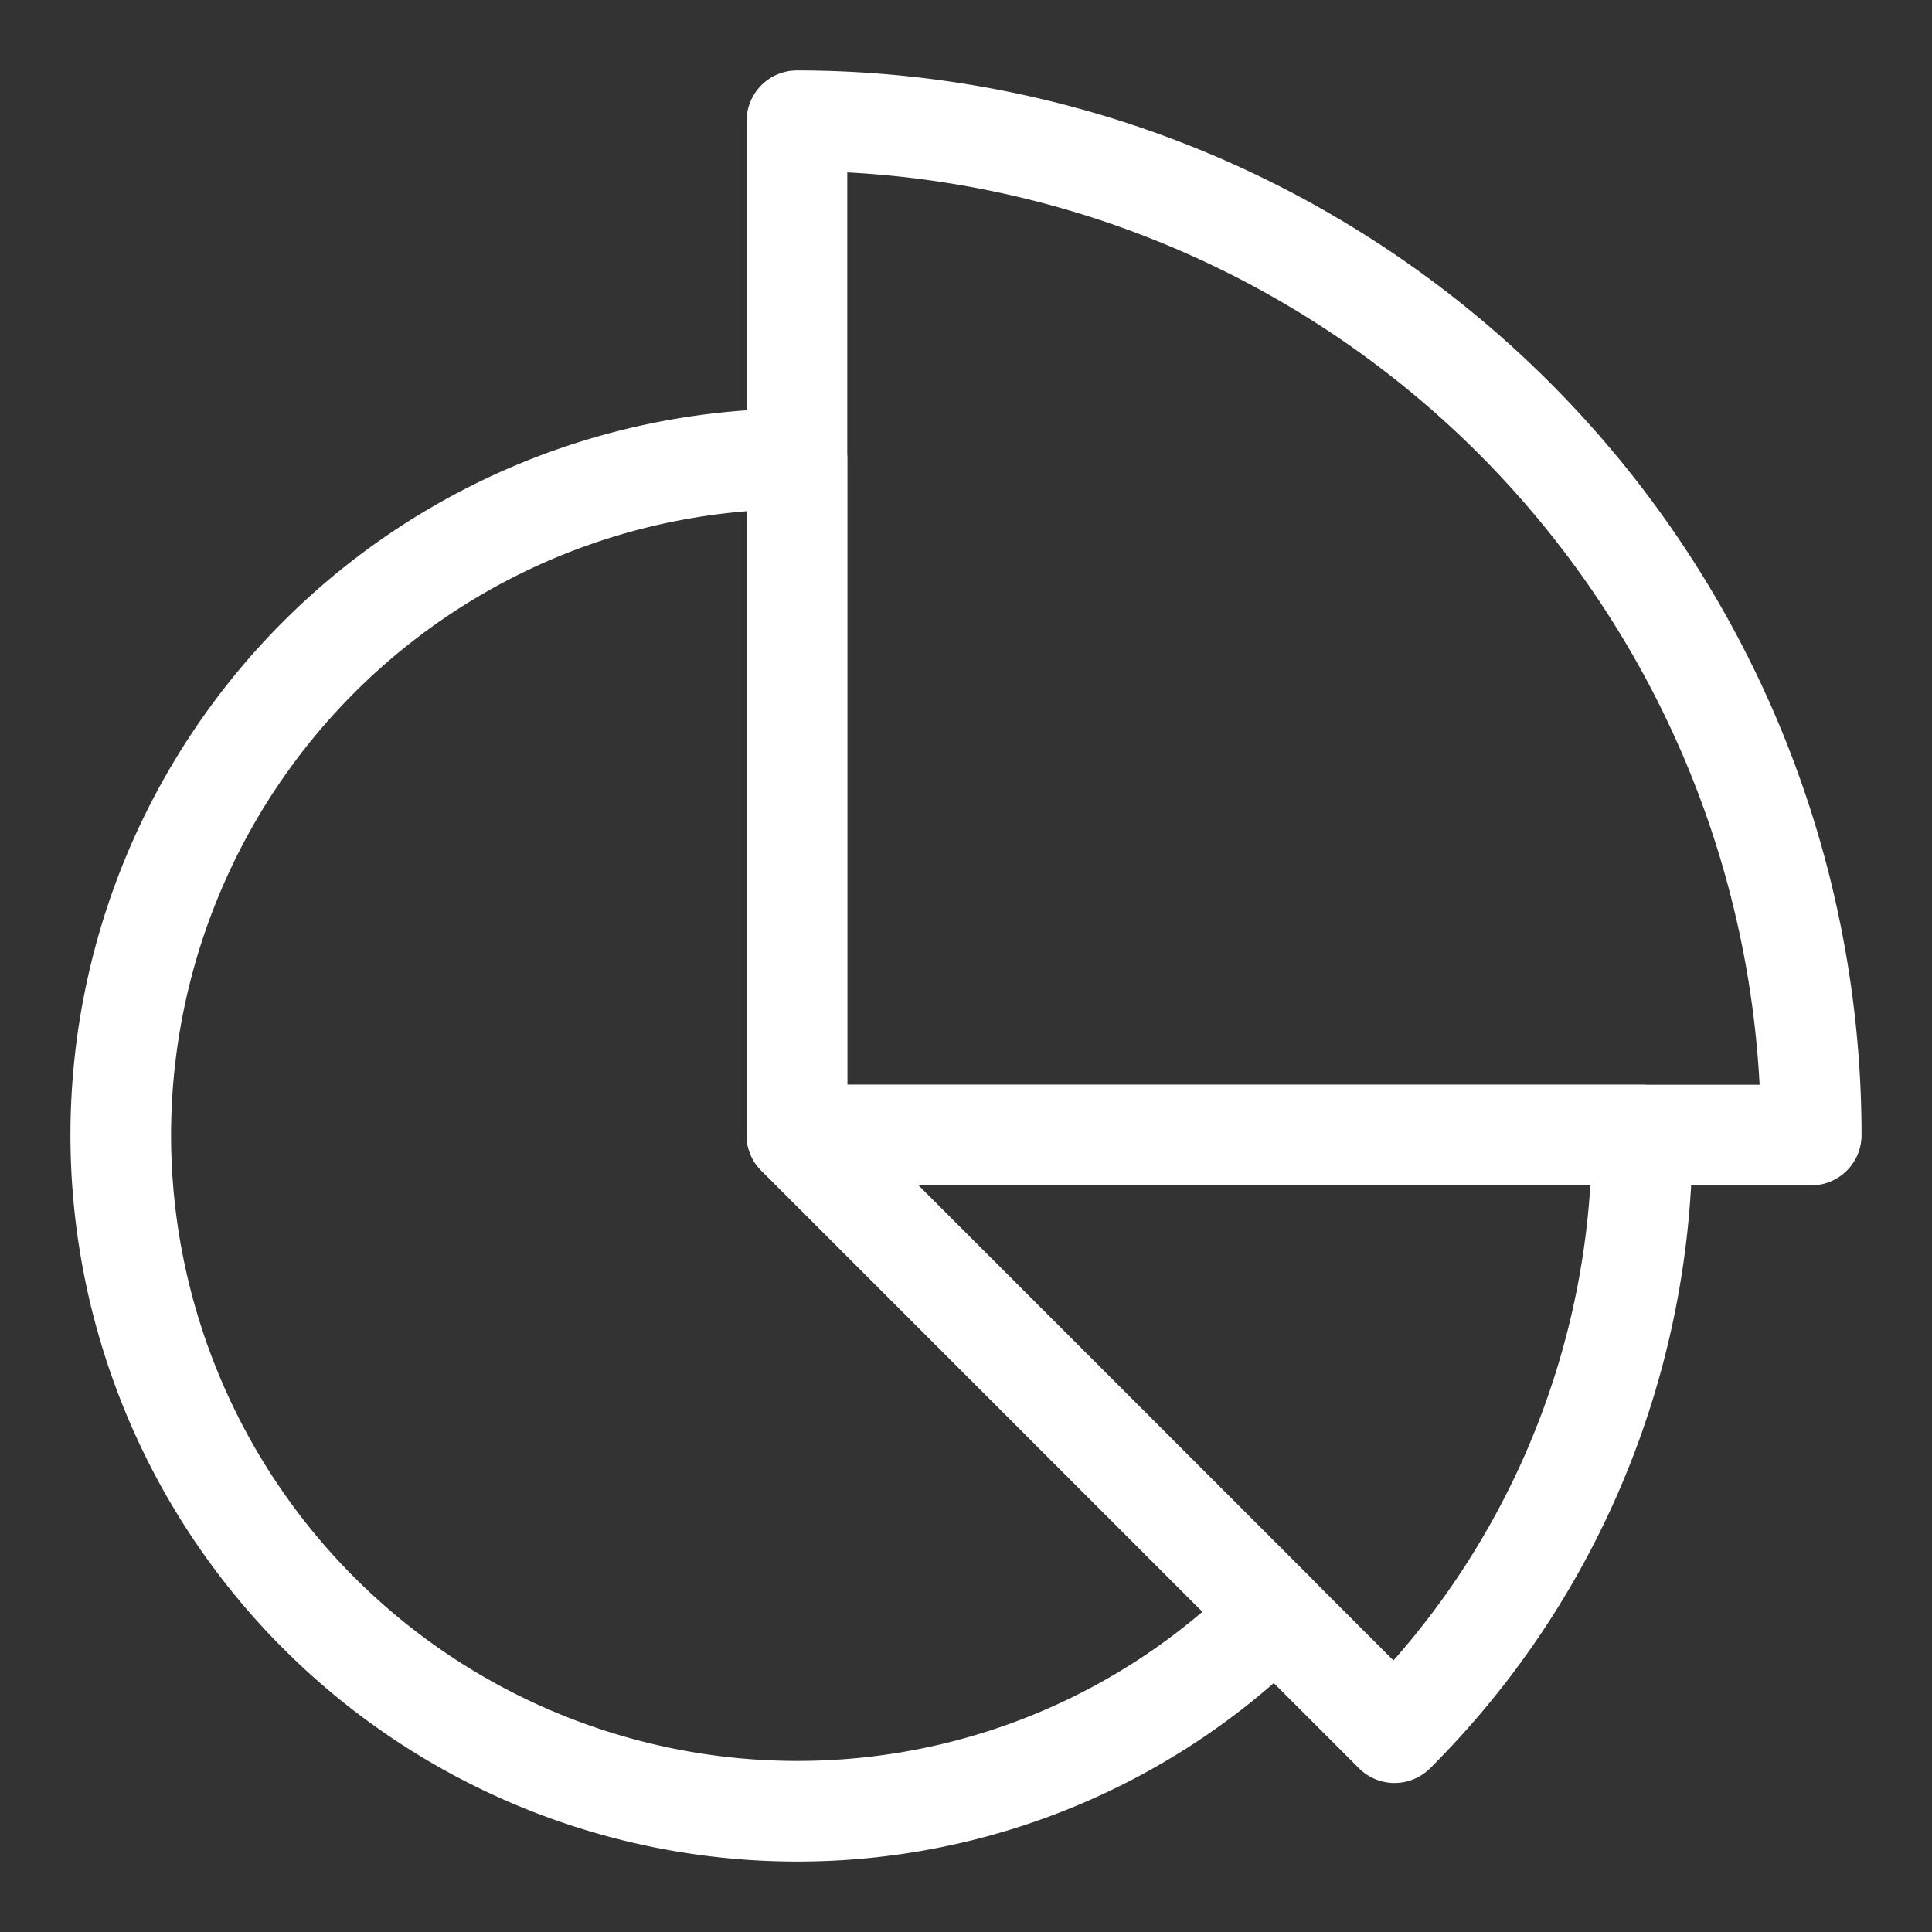 <svg xmlns="http://www.w3.org/2000/svg" width="48" height="48" viewBox="0 0 48 48">
  <rect x="0" y="0" width="48" height="48" fill="#333333" stroke="none"/>
  <g id="Group_38763" data-name="Group 38763" transform="translate(-138 -4130)">
    <rect id="Rectangle_21155" data-name="Rectangle 21155" width="48" height="48" transform="translate(138 4130)" fill="none"/>
    <g id="Group_38762" data-name="Group 38762" transform="translate(139.594 4131.592)">
      <path id="Path_33365" data-name="Path 33365" d="M-300.333,0a20.94,20.94,0,0,1-6.153,14.847L-321.333,0Z" transform="translate(339.539 26.609)" fill="none" stroke="#fff" stroke-linecap="round" stroke-linejoin="round" stroke-width="2.5"/>
      <path id="Path_33366" data-name="Path 33366" d="M-240.266-240.266l11.877,11.877a16.747,16.747,0,0,1-11.877,4.923,16.809,16.809,0,0,1-16.8-16.8,16.809,16.809,0,0,1,16.8-16.8Z" transform="translate(258.472 266.874)" fill="none" stroke="#fff" stroke-linecap="round" stroke-linejoin="round" stroke-width="2.5"/>
      <path id="Path_33367" data-name="Path 33367" d="M0,0A25.211,25.211,0,0,1,25.2,25.2H0Z" transform="translate(18.206 1.408)" fill="none" stroke="#fff" stroke-linecap="round" stroke-linejoin="round" stroke-width="2.5"/>
    </g>
  </g>
</svg>

